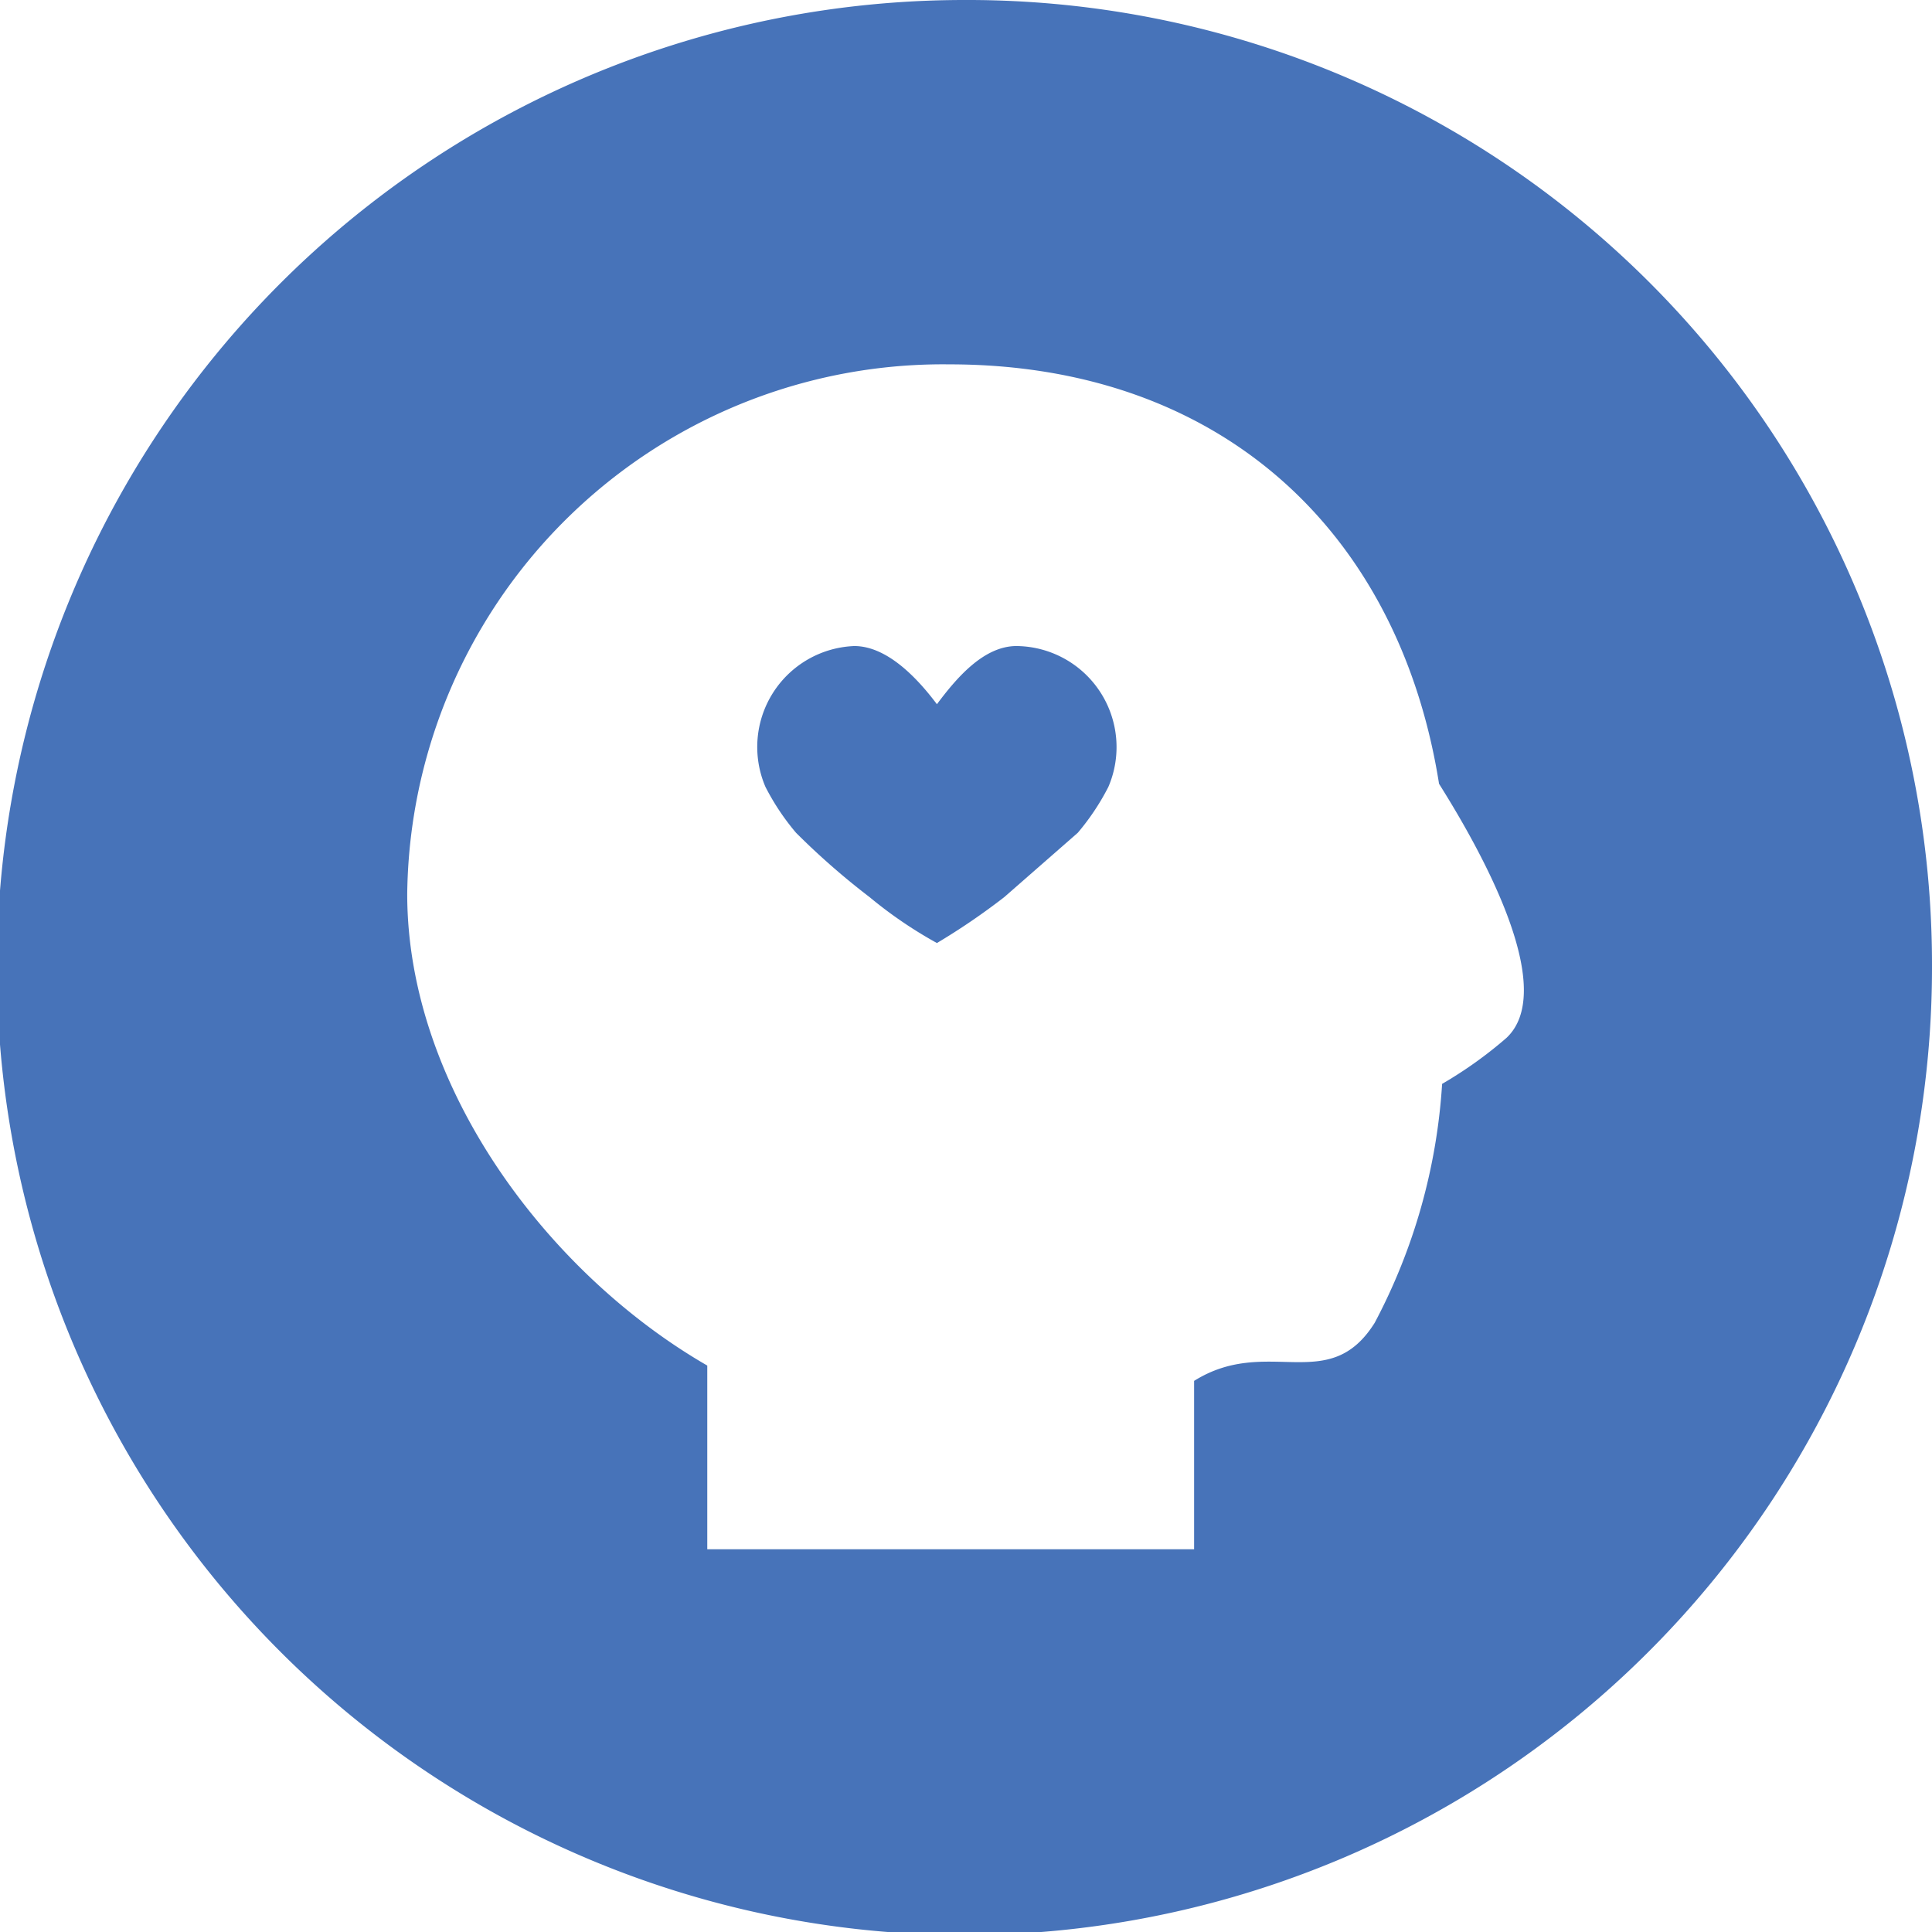 <svg xmlns="http://www.w3.org/2000/svg" viewBox="0 0 63.1 63.1"><g id="Layer_2" data-name="Layer 2"><g id="Icon"><path d="M31.5,0A31.6,31.6,0,1,0,63.1,31.5,31.5,31.5,0,0,0,31.5,0ZM49.2,33.9a13.7,13.7,0,0,1-2.1,1.5,19.2,19.2,0,0,1-2.2,7.8c-1.5,2.4-3.5.4-5.9,1.9v5.5H23.1v-6c-5.2-3-9.8-9.1-9.8-15.4A17.5,17.5,0,0,1,31,11.9c8.9,0,14.7,5.5,16,13.7C48.7,28.3,50.8,32.4,49.2,33.9Z" style="fill:#4773b9"/><path d="M33.2,21.1c-1.1,0-2,1.1-2.6,1.9h0c-.6-.8-1.6-1.9-2.7-1.9A3.3,3.3,0,0,0,25,25.7a7.8,7.8,0,0,0,1,1.5,24.1,24.1,0,0,0,2.4,2.1,14.2,14.2,0,0,0,2.2,1.5h0a21.8,21.8,0,0,0,2.2-1.5l2.4-2.1a7.8,7.8,0,0,0,1-1.5A3.3,3.3,0,0,0,33.2,21.1Z" style="fill:#4773b9"/></g></g></svg>